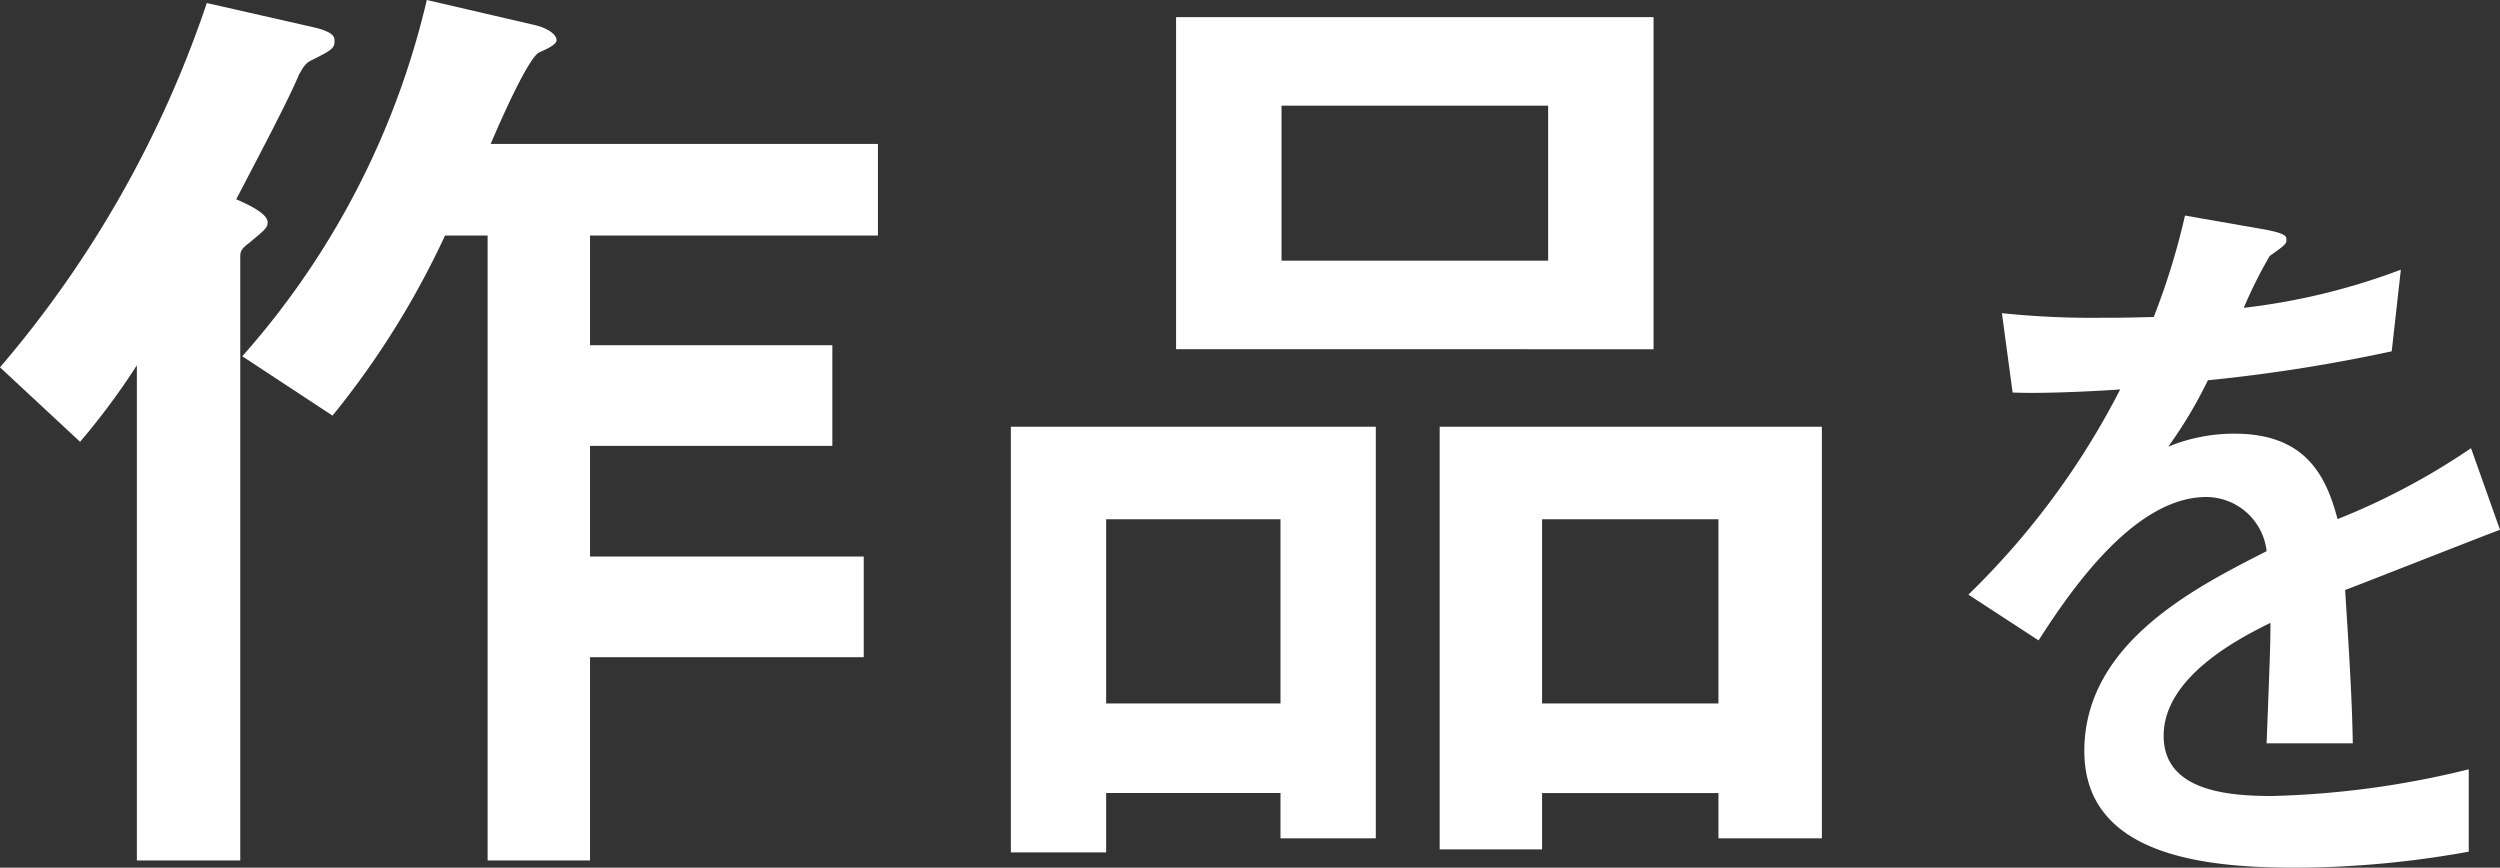 <svg xmlns="http://www.w3.org/2000/svg" width="102.876" height="35.704" viewBox="0 0 102.876 35.704"><rect x="0" y="0" width="102.876" height="35.704" fill="#333333" stroke="none"/><title>culture-copy1</title><g id="b512782e-d695-42e7-a2f4-04a160ae5667" data-name="レイヤー 2"><g id="b72e778b-5e6b-43f4-8255-536c4d02a978" data-name="レイヤー 1"><path d="M15.519,4.182c.876.207.876.414.876.579,0,.29-.125.373-.96.787-.25.124-.334.29-.5.58-.417.993-1.46,2.982-2.587,5.135.667.29,1.293.621,1.293.952,0,.207-.084.29-.792.87-.334.248-.334.373-.334.58V38.471H8.26V18.096a29.314,29.314,0,0,1-2.337,3.147L2.628,18.179a45.226,45.226,0,0,0,8.51-14.991Zm9.136-.083c.5.124.876.372.876.621,0,.165-.334.331-.709.497-.459.207-1.669,2.981-2.002,3.769H38.755v3.768H26.908v4.514h9.971v4.142H26.908v4.555H38.171v4.142H26.908v8.365H22.694V12.754H20.942a35.221,35.221,0,0,1-4.631,7.412l-3.713-2.443A33.609,33.609,0,0,0,20.191,3.063Z" transform="translate(-2.628 -3.063)" fill="#fff"/><path d="M55.321,35.696H48.146V38.14H44.225V20.622H59.243V37.56H55.321Zm0-3.686V24.432H48.146v7.579ZM51.024,3.767H70.673v13.667H51.024Zm4.339,10.023H66.335V7.411H55.363Zm17.98,21.907H66.085v2.318H61.871V20.622H77.599V37.56H73.343Zm0-3.686V24.432H66.085v7.579Z" transform="translate(-2.628 -3.063)" fill="#fff"/><path d="M105.504,24.863c-1.004.377-5.461,2.134-6.372,2.48.126,2.071.282,4.269.314,6.309H95.9c.157-4.08.157-4.174.157-4.959-1.13.565-4.394,2.166-4.394,4.646,0,2.26,2.605,2.48,4.457,2.48a37.347,37.347,0,0,0,8.098-1.099v3.39a40.66,40.66,0,0,1-7.093.659c-3.578,0-8.726-.408-8.726-4.802,0-4.457,4.614-6.749,7.502-8.224a2.51,2.51,0,0,0-2.48-2.228c-2.888,0-5.461,3.641-6.905,5.9l-2.888-1.883a32.218,32.218,0,0,0,6.246-8.443c-.408.031-2.95.189-4.426.126l-.44-3.265a35.455,35.455,0,0,0,4.081.189c.785,0,.879,0,2.166-.031a29.356,29.356,0,0,0,1.287-4.175l3.044.533c1.13.189,1.13.315,1.13.471s-.062.22-.69.659A19.364,19.364,0,0,0,94.959,15.73a26.997,26.997,0,0,0,6.465-1.569l-.376,3.358a67.174,67.174,0,0,1-7.564,1.192,18.39,18.39,0,0,1-1.632,2.732,7.149,7.149,0,0,1,2.73-.534c2.919,0,3.767,1.727,4.237,3.516a28.442,28.442,0,0,0,5.493-2.919Z" transform="translate(-2.628 -3.063)" fill="#fff"/></g></g></svg>